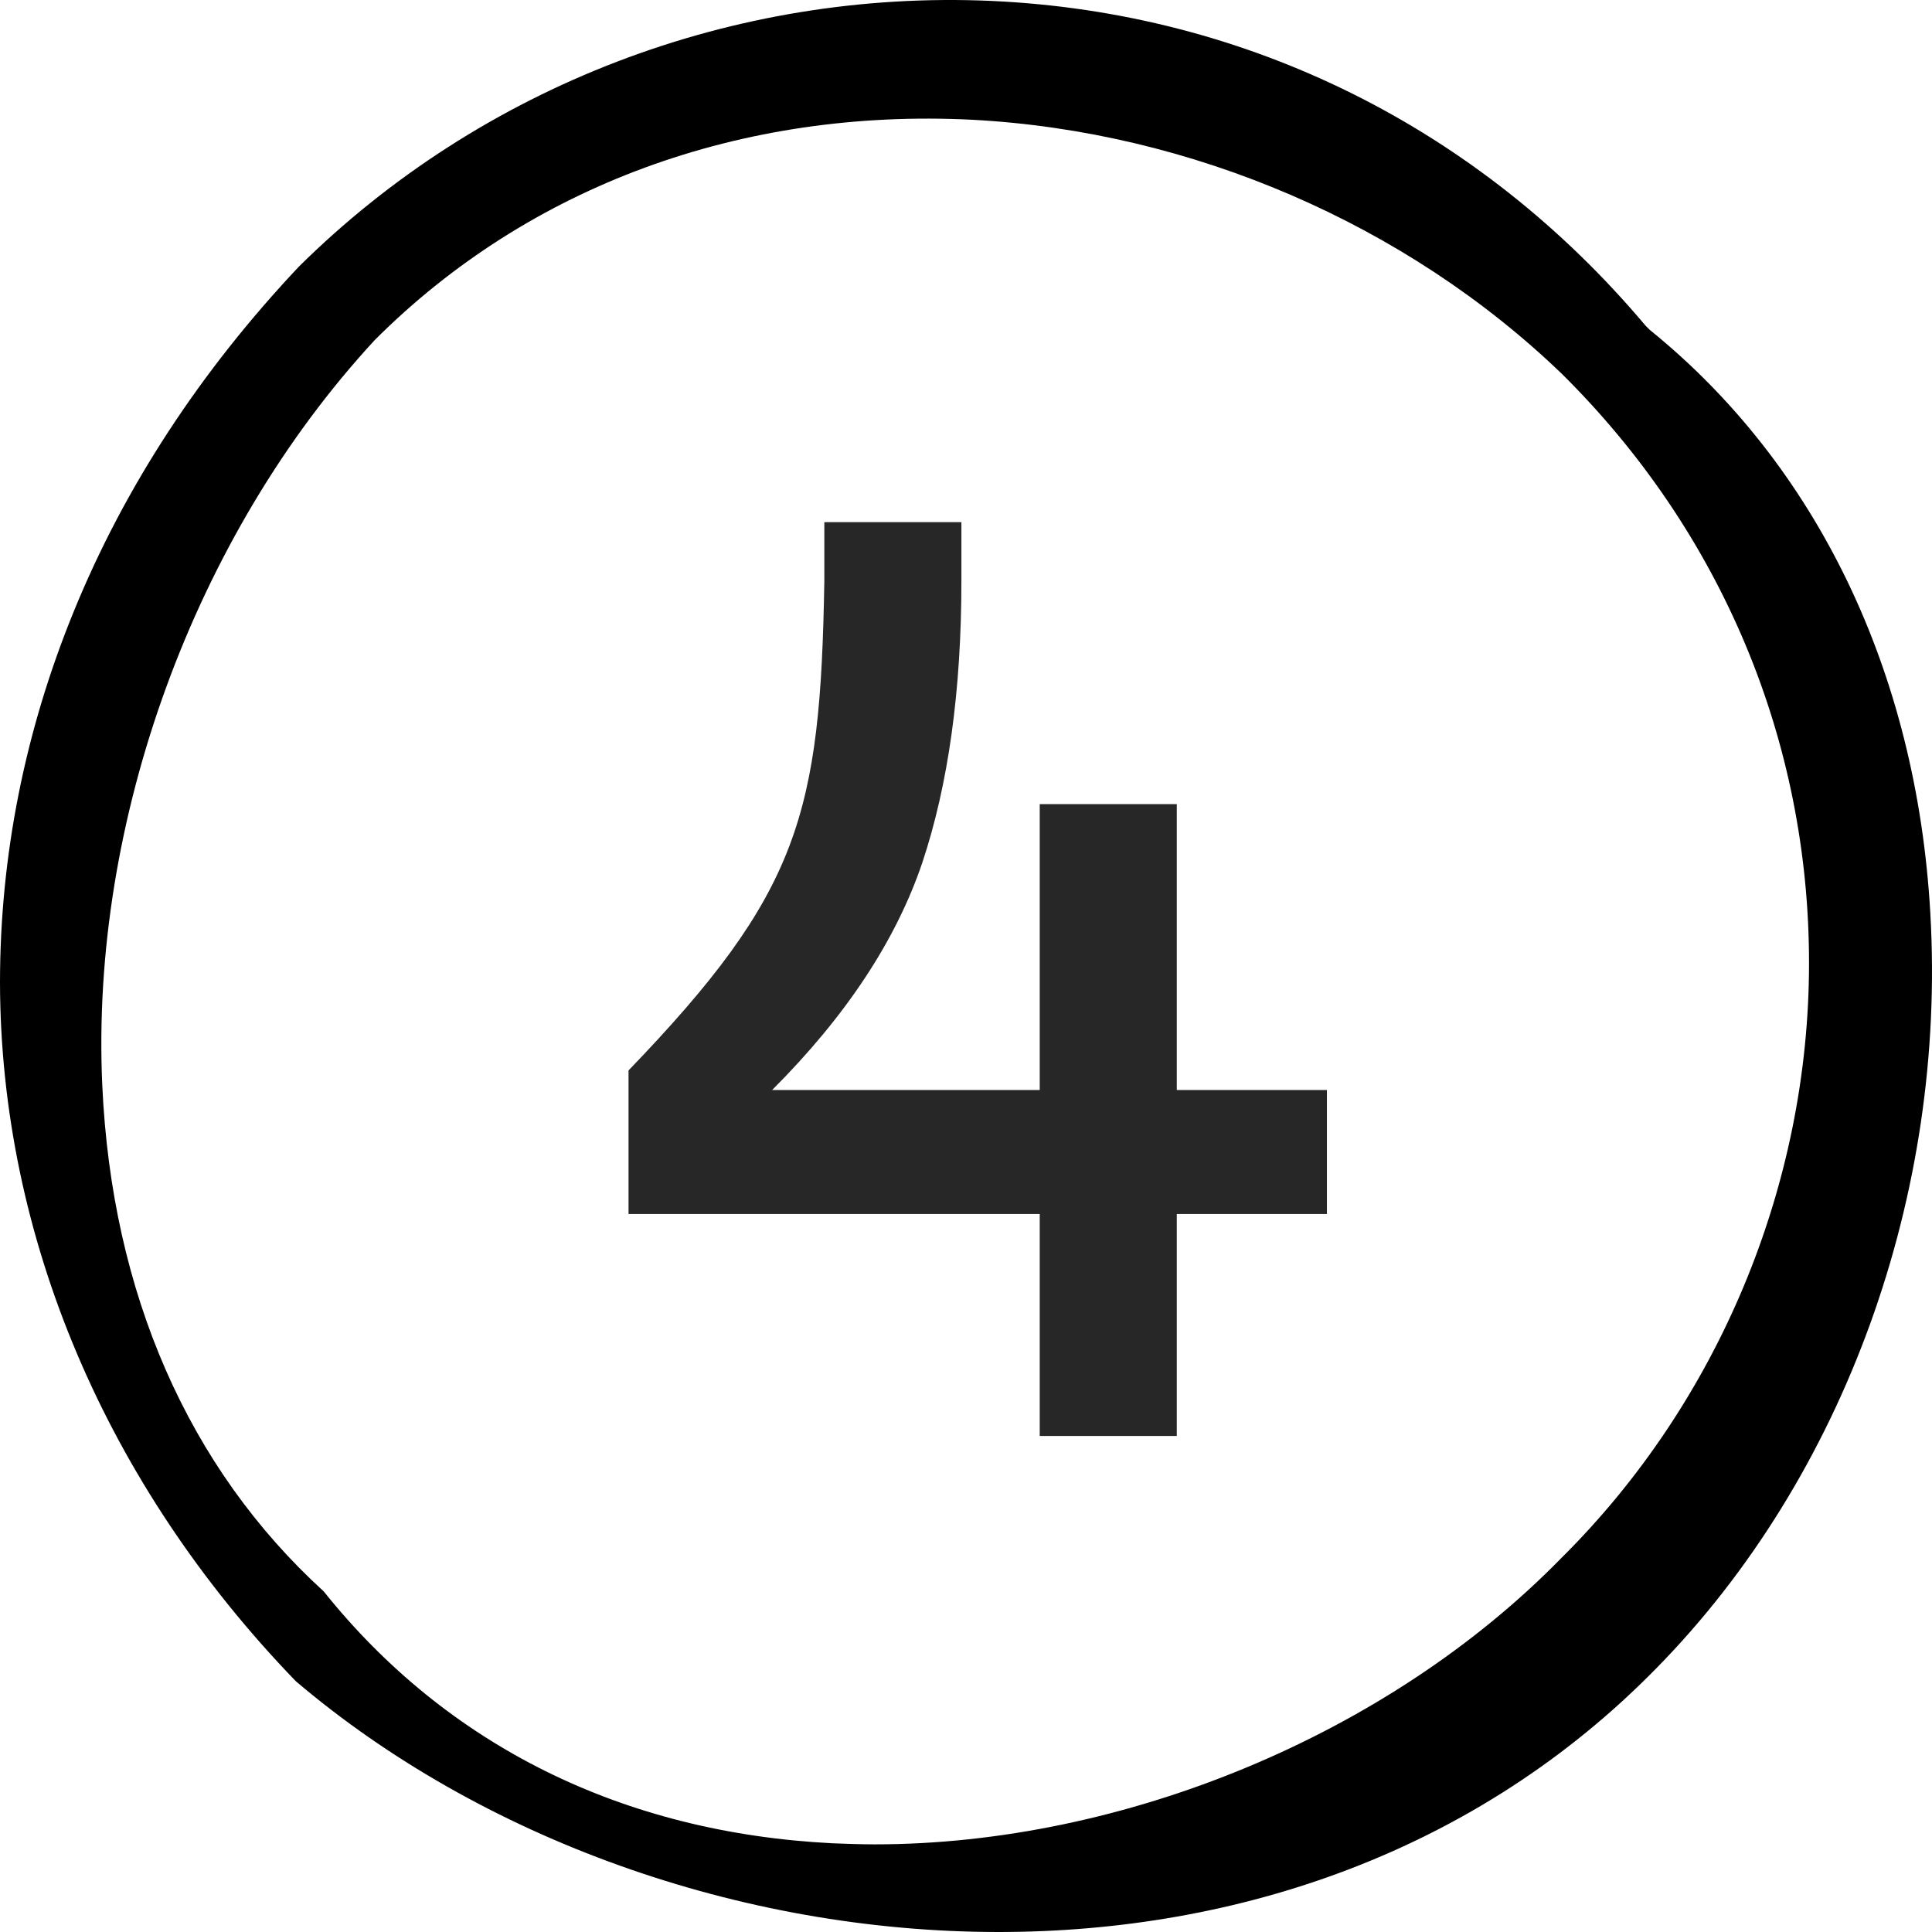 <svg width="74" height="74" viewBox="0 0 74 74" fill="none" xmlns="http://www.w3.org/2000/svg">
<path d="M63.191 12.636L63.11 12.555L63.029 12.475C56.648 4.89 47.762 0.481 37.987 0.036C28.112 -0.409 18.438 3.292 11.451 10.209C7.674 14.214 4.766 18.663 2.827 23.416C0.949 28.008 0 32.801 0 37.635C0.02 47.363 4.059 56.869 11.329 64.393C18.418 70.42 28.354 74 38.25 74C47.419 74 56.567 70.926 63.453 63.887C70.643 56.566 74.561 45.745 73.935 34.965C73.41 25.742 69.593 17.814 63.191 12.636ZM59.798 59.681C53.174 66.456 43.016 70.643 33.504 70.643C32.959 70.643 32.413 70.622 31.888 70.602C23.851 70.198 17.126 66.861 12.4 60.955C7.21 56.222 4.281 49.527 3.918 41.579C3.453 31.446 7.452 20.504 14.339 13.041L14.379 13C20.276 7.115 28.395 4.142 37.24 4.587C45.621 5.032 53.861 8.571 59.839 14.335C65.938 20.383 69.29 28.372 69.29 36.886C69.29 45.401 65.816 53.714 59.798 59.681Z" fill="black"/>
<path d="M39.824 55H45.074V46.5H50.824V41.75H45.074V30.8H39.824V41.75H29.574C32.424 38.9 34.324 36 35.324 33.05C36.324 30.05 36.824 26.45 36.824 22.25V20H31.574V22.25C31.424 31.2 30.624 34.2 24.074 41V46.5H39.824V55Z" fill="#272727"/>
</svg>
